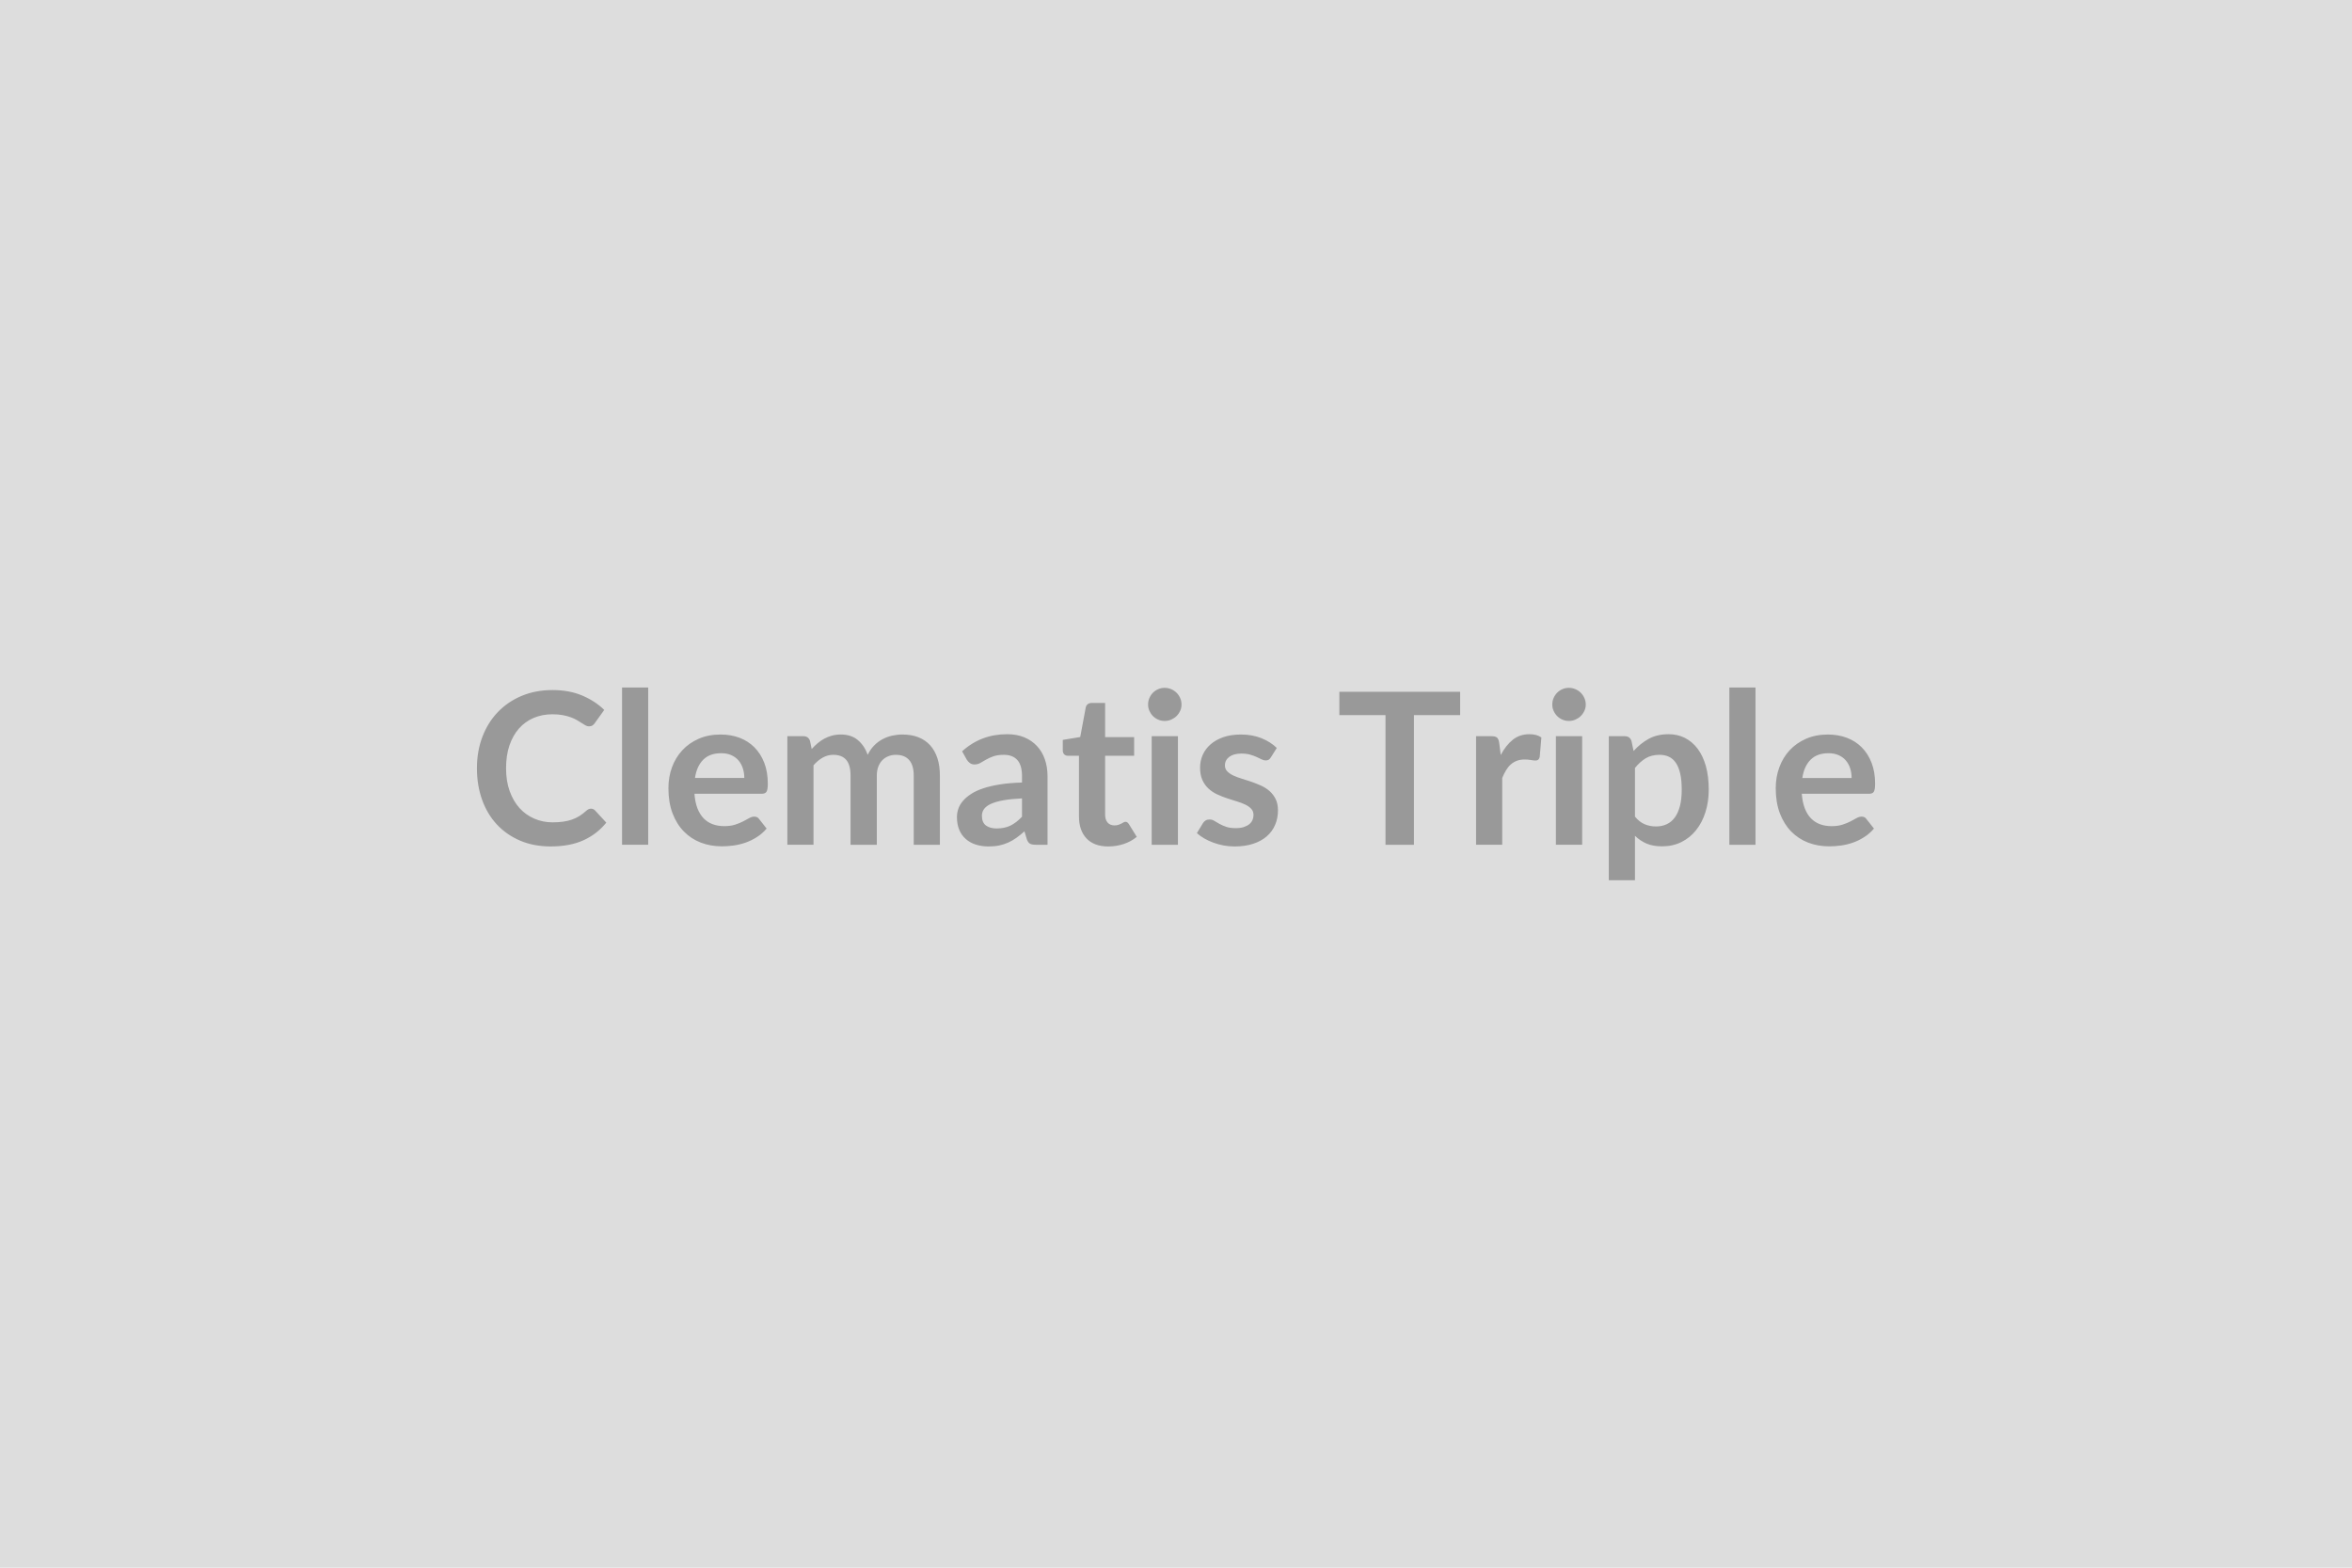 <svg xmlns="http://www.w3.org/2000/svg" width="600" height="400" viewBox="0 0 600 400"><rect width="100%" height="100%" fill="#DDDDDD"/><path fill="#999999" d="M150.745 206.33q.6 0 1.06.46l2.86 3.11q-2.38 2.94-5.85 4.51-3.47 1.56-8.33 1.56-4.34 0-7.81-1.48-3.47-1.49-5.93-4.13-2.46-2.65-3.77-6.32t-1.31-8.02q0-4.4 1.41-8.06 1.4-3.66 3.95-6.3 2.55-2.65 6.09-4.12t7.83-1.47q4.27 0 7.58 1.4 3.3 1.4 5.62 3.67l-2.43 3.38q-.21.32-.55.56-.34.25-.93.25-.41 0-.84-.23t-.94-.57q-.52-.34-1.19-.74-.68-.41-1.57-.74-.89-.34-2.06-.57-1.18-.23-2.72-.23-2.61 0-4.79.93-2.17.93-3.74 2.7-1.56 1.77-2.43 4.32-.86 2.55-.86 5.82 0 3.29.93 5.86.93 2.56 2.52 4.32 1.6 1.75 3.76 2.68 2.16.94 4.64.94 1.49 0 2.69-.17 1.2-.16 2.21-.51t1.92-.9q.9-.56 1.79-1.37.27-.24.57-.39t.62-.15m7.94-30.91h6.67v40.12h-6.67zm18.6 23.08h12.59q0-1.29-.37-2.44-.36-1.15-1.09-2.01-.73-.87-1.85-1.37t-2.61-.5q-2.89 0-4.55 1.65t-2.12 4.67m17.01 4.03h-17.14q.16 2.13.75 3.68.6 1.55 1.57 2.57.97 1.01 2.31 1.51t2.96.5 2.79-.38 2.05-.84 1.54-.83q.66-.38 1.28-.38.84 0 1.25.62l1.91 2.43q-1.1 1.3-2.48 2.17-1.38.88-2.88 1.41-1.5.52-3.05.74-1.55.21-3.01.21-2.89 0-5.37-.95-2.49-.96-4.32-2.84-1.84-1.87-2.89-4.64t-1.05-6.42q0-2.83.91-5.33.92-2.49 2.64-4.34 1.71-1.85 4.18-2.93t5.58-1.08q2.62 0 4.83.83 2.21.84 3.81 2.45 1.59 1.6 2.5 3.94.9 2.33.9 5.33 0 1.51-.32 2.04-.33.53-1.25.53m13.23 13.01h-6.67v-27.7h4.08q1.3 0 1.7 1.21l.43 2.06q.73-.82 1.53-1.49t1.7-1.16q.91-.49 1.95-.77 1.03-.28 2.28-.28 2.62 0 4.3 1.41 1.69 1.42 2.53 3.77.65-1.38 1.62-2.36.97-.99 2.13-1.61t2.47-.92q1.31-.29 2.63-.29 2.3 0 4.08.7t3 2.05q1.21 1.35 1.85 3.29.63 1.95.63 4.46v17.63h-6.67v-17.63q0-2.65-1.16-3.98-1.16-1.34-3.4-1.34-1.03 0-1.9.35-.88.35-1.54 1.01t-1.04 1.66-.38 2.3v17.63h-6.7v-17.63q0-2.78-1.12-4.05t-3.28-1.27q-1.46 0-2.71.72-1.26.71-2.34 1.95zm53.19-7.16v-4.67q-2.89.14-4.86.5-1.97.37-3.16.94-1.18.56-1.7 1.32-.51.75-.51 1.65 0 1.75 1.04 2.51 1.04.75 2.71.75 2.06 0 3.55-.74 1.5-.74 2.93-2.26m-14.09-14.55-1.19-2.13q4.78-4.37 11.5-4.37 2.43 0 4.35.79 1.92.8 3.24 2.22 1.32 1.41 2.01 3.38.69 1.98.69 4.32v17.5h-3.02q-.95 0-1.46-.28-.51-.29-.81-1.15l-.6-2q-1.05.95-2.05 1.66-1 .72-2.08 1.2-1.08.49-2.3.75-1.23.25-2.72.25-1.75 0-3.24-.47-1.48-.47-2.56-1.42-1.08-.94-1.68-2.35-.59-1.4-.59-3.26 0-1.06.35-2.1t1.15-1.98q.79-.95 2.06-1.78 1.27-.84 3.12-1.46t4.31-1.01q2.45-.39 5.61-.48v-1.62q0-2.78-1.18-4.11-1.19-1.34-3.43-1.34-1.62 0-2.69.38t-1.88.85-1.47.85-1.47.38q-.7 0-1.19-.37-.48-.36-.78-.85m36.1 22.14q-3.62 0-5.55-2.04t-1.93-5.63v-15.47h-2.84q-.54 0-.91-.35-.38-.35-.38-1.05v-2.65l4.45-.73 1.41-7.56q.13-.54.51-.83.38-.3.97-.3h3.46v8.72h7.4v4.75h-7.4v15.01q0 1.3.63 2.03.64.73 1.74.73.63 0 1.04-.15.42-.15.73-.31t.56-.31q.24-.15.48-.15.3 0 .49.15t.4.45l2 3.24q-1.46 1.21-3.35 1.83t-3.91.62m11.07-28.13h6.69v27.7h-6.69zm7.61-8.07q0 .86-.35 1.61-.35.76-.93 1.33-.58.56-1.36.9-.79.34-1.68.34-.86 0-1.63-.34t-1.34-.9q-.56-.57-.9-1.33-.34-.75-.34-1.61 0-.9.34-1.68t.9-1.35q.57-.57 1.34-.9.77-.34 1.63-.34.89 0 1.68.34.78.33 1.36.9t.93 1.35.35 1.68m24.3 11.07-1.51 2.4q-.27.43-.57.61-.29.17-.75.17-.49 0-1.04-.27-.56-.27-1.28-.61-.73-.33-1.66-.6-.94-.27-2.21-.27-1.97 0-3.09.83-1.12.84-1.12 2.19 0 .89.58 1.5t1.54 1.07q.96.45 2.18.82 1.21.36 2.47.79 1.25.44 2.47.99 1.21.55 2.17 1.4.96.86 1.54 2.04.58 1.19.58 2.86 0 2-.72 3.69-.71 1.69-2.12 2.92-1.4 1.23-3.46 1.91-2.07.69-4.77.69-1.43 0-2.79-.25-1.37-.26-2.62-.72-1.26-.46-2.33-1.08-1.06-.62-1.87-1.35l1.54-2.54q.29-.46.7-.7.4-.24 1.02-.24.63 0 1.18.35t1.28.75q.73.41 1.72.76.98.35 2.49.35 1.19 0 2.04-.28.85-.29 1.41-.74.55-.46.81-1.07.25-.61.25-1.26 0-.97-.58-1.59t-1.54-1.08-2.18-.82q-1.23-.37-2.51-.8-1.29-.43-2.52-1.01-1.22-.58-2.18-1.47t-1.54-2.19-.58-3.13q0-1.7.67-3.24.68-1.54 1.99-2.69t3.26-1.84q1.96-.68 4.53-.68 2.86 0 5.21.94 2.35.95 3.91 2.49m46.77-14.34v5.96h-11.78v33.08h-7.26v-33.08h-11.77v-5.96zm9.96 13.01.4 3.13q1.3-2.48 3.08-3.9 1.78-1.41 4.21-1.41 1.92 0 3.08.83l-.43 5q-.13.48-.39.69-.26.2-.69.2-.4 0-1.2-.14-.8-.13-1.55-.13-1.11 0-1.97.32-.87.33-1.56.93-.69.61-1.21 1.47-.53.87-.99 1.98v17.06h-6.67v-27.7h3.92q1.02 0 1.43.36.4.37.54 1.31m14.47-1.67h6.7v27.7h-6.7zm7.62-8.07q0 .86-.36 1.61-.35.76-.93 1.33-.58.56-1.36.9t-1.67.34q-.87 0-1.64-.34t-1.33-.9q-.57-.57-.91-1.33-.34-.75-.34-1.61 0-.9.34-1.68t.91-1.35q.56-.57 1.33-.9.77-.34 1.64-.34.89 0 1.67.34.78.33 1.36.9t.93 1.35q.36.78.36 1.68m12.55 16.17v12.42q1.13 1.38 2.47 1.94 1.34.57 2.9.57 1.52 0 2.73-.57 1.22-.56 2.07-1.73.85-1.16 1.31-2.93.45-1.76.45-4.17 0-2.43-.39-4.11-.39-1.69-1.12-2.75-.73-1.05-1.77-1.53-1.04-.49-2.36-.49-2.08 0-3.54.88-1.45.87-2.75 2.47m-.89-6.89.54 2.57q1.7-1.92 3.86-3.11 2.16-1.18 5.08-1.18 2.26 0 4.14.94 1.88.95 3.24 2.74 1.36 1.8 2.11 4.43.74 2.63.74 6.03 0 3.11-.84 5.75-.83 2.65-2.39 4.59-1.55 1.95-3.75 3.04t-4.93 1.09q-2.32 0-3.97-.71-1.64-.72-2.94-1.98v11.33h-6.67v-36.74h4.08q1.29 0 1.7 1.21m24.97-13.63h6.67v40.12h-6.67zm18.61 23.08h12.58q0-1.29-.36-2.44-.37-1.15-1.1-2.01-.73-.87-1.85-1.37t-2.6-.5q-2.89 0-4.55 1.65t-2.12 4.67m17.01 4.03h-17.15q.17 2.13.76 3.68t1.57 2.57q.97 1.01 2.3 1.51 1.34.5 2.96.5t2.79-.38q1.18-.38 2.06-.84.87-.46 1.54-.83.66-.38 1.28-.38.84 0 1.24.62l1.92 2.43q-1.11 1.3-2.49 2.17-1.37.88-2.87 1.41-1.5.52-3.05.74-1.56.21-3.01.21-2.89 0-5.38-.95-2.48-.96-4.32-2.84-1.83-1.87-2.89-4.64-1.05-2.77-1.05-6.42 0-2.83.92-5.33.92-2.49 2.63-4.34 1.72-1.85 4.19-2.93t5.57-1.08q2.62 0 4.83.83 2.22.84 3.81 2.45 1.6 1.6 2.5 3.94.9 2.33.9 5.33 0 1.51-.32 2.04t-1.24.53"/></svg>